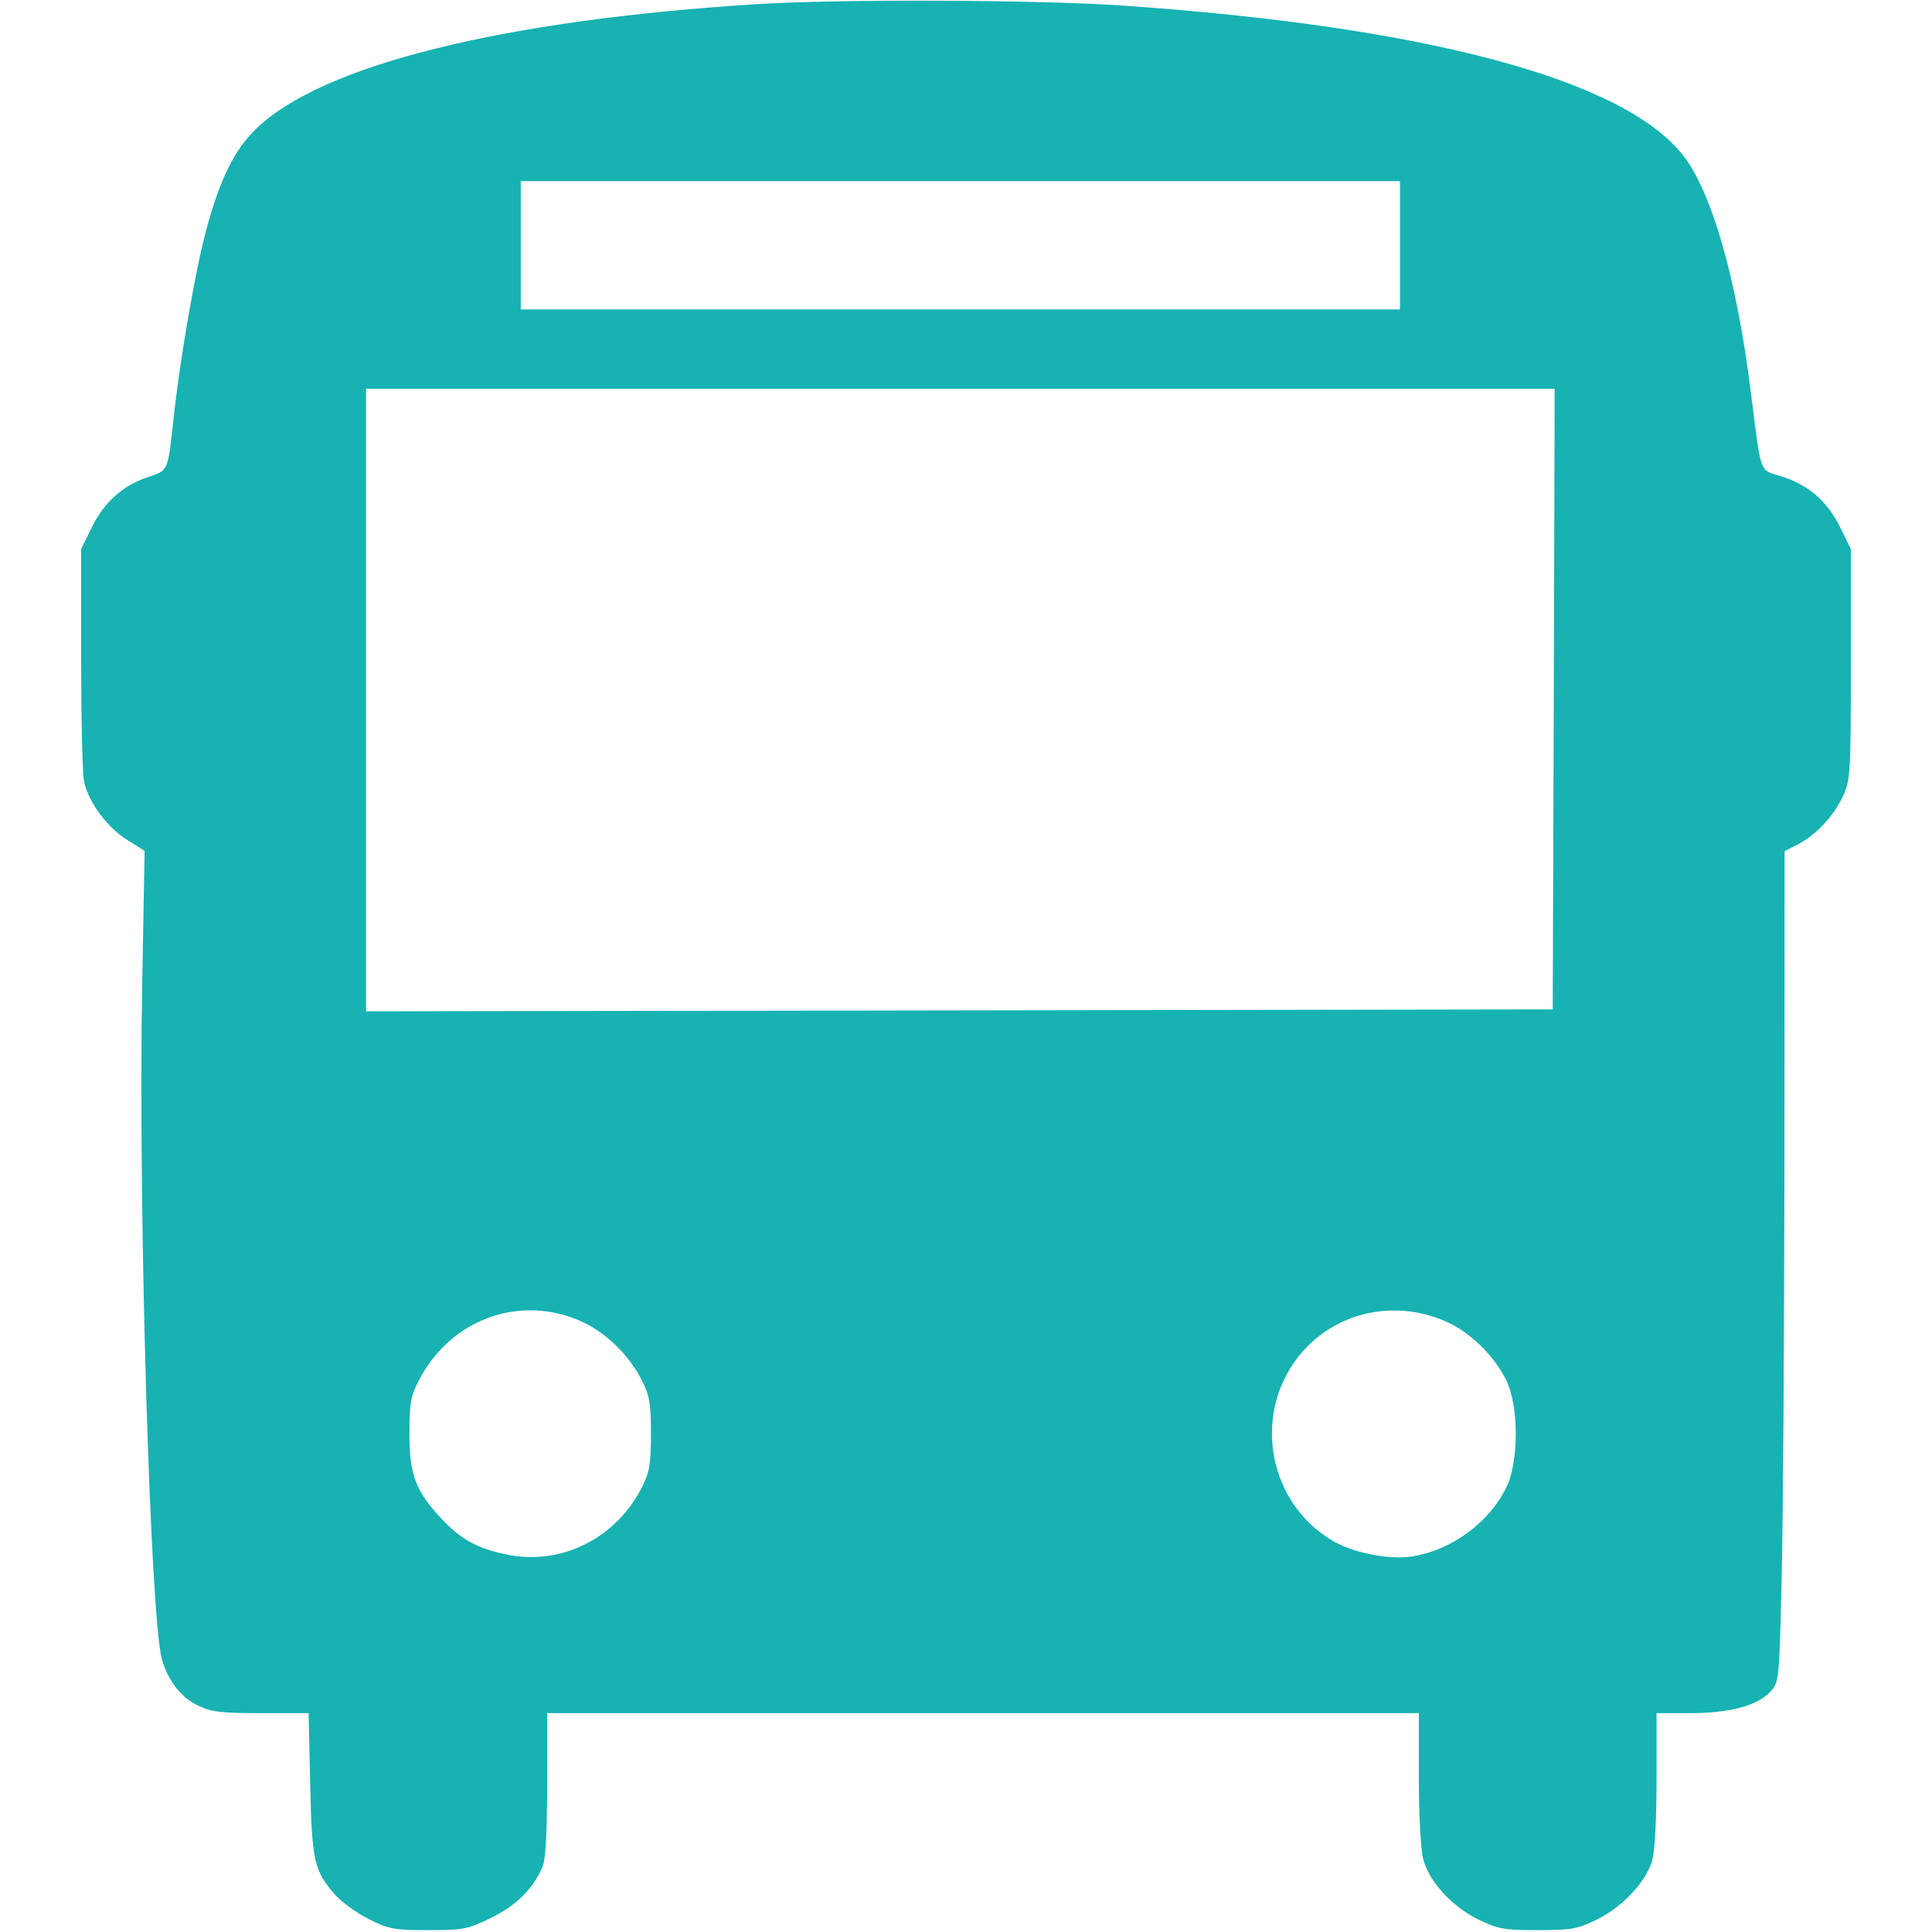 <svg width="26" height="26" viewBox="0 0 26 26" fill="none" xmlns="http://www.w3.org/2000/svg">
<path fill-rule="evenodd" clip-rule="evenodd" d="M10.182 0.056C6.757 0.271 4.326 0.877 3.445 1.735C3.151 2.021 2.961 2.408 2.774 3.099C2.631 3.631 2.423 4.826 2.338 5.611C2.257 6.354 2.268 6.328 1.992 6.42C1.653 6.533 1.402 6.757 1.235 7.098L1.092 7.389V8.861C1.092 9.671 1.109 10.416 1.131 10.517C1.19 10.793 1.437 11.129 1.706 11.299L1.946 11.451L1.913 13.279C1.859 16.299 2.021 21.782 2.18 22.333C2.264 22.622 2.433 22.84 2.659 22.95C2.843 23.039 2.972 23.055 3.514 23.055H4.153L4.174 24.007C4.197 25.045 4.227 25.177 4.51 25.499C4.595 25.596 4.798 25.743 4.96 25.825C5.229 25.961 5.302 25.975 5.765 25.975C6.237 25.975 6.298 25.963 6.612 25.808C6.95 25.642 7.174 25.419 7.302 25.122C7.343 25.027 7.363 24.656 7.363 24.017V23.055H13.229H19.094V23.921C19.094 24.397 19.119 24.888 19.151 25.012C19.227 25.315 19.536 25.656 19.895 25.832C20.155 25.959 20.24 25.975 20.693 25.975C21.147 25.975 21.232 25.959 21.491 25.832C21.83 25.666 22.148 25.328 22.233 25.045C22.269 24.925 22.293 24.49 22.293 23.95V23.055H22.741C23.269 23.055 23.647 22.956 23.819 22.772C23.943 22.641 23.944 22.634 23.977 21.235C23.996 20.462 24.012 17.946 24.014 15.643L24.016 11.455L24.19 11.366C24.437 11.239 24.679 10.982 24.802 10.715C24.902 10.499 24.908 10.401 24.908 8.938V7.389L24.765 7.098C24.593 6.747 24.34 6.527 23.98 6.413C23.669 6.315 23.706 6.414 23.562 5.276C23.368 3.735 23.036 2.579 22.646 2.085C21.839 1.065 19.182 0.356 15.107 0.075C13.963 -0.004 11.301 -0.014 10.182 0.056ZM18.84 3.301V4.164H12.924H7.008V3.301V2.438H12.924H18.84V3.301ZM20.91 9.407L20.896 13.584L12.911 13.597L4.926 13.61V9.42V5.231H12.924H20.922L20.91 9.407ZM7.838 17.79C8.158 17.937 8.465 18.237 8.633 18.567C8.742 18.779 8.76 18.883 8.76 19.297C8.76 19.706 8.741 19.815 8.637 20.019C8.286 20.705 7.551 21.071 6.823 20.921C6.431 20.84 6.215 20.724 5.959 20.456C5.597 20.078 5.51 19.853 5.51 19.297C5.51 18.873 5.527 18.784 5.645 18.561C6.078 17.741 7.016 17.411 7.838 17.79ZM19.475 17.792C19.796 17.939 20.11 18.248 20.271 18.576C20.441 18.921 20.441 19.673 20.271 20.018C20.033 20.501 19.522 20.871 18.985 20.948C18.689 20.991 18.217 20.898 17.948 20.743C17.004 20.199 16.831 18.883 17.603 18.111C18.089 17.626 18.833 17.499 19.475 17.792Z" fill="#18B2B2"/>
</svg>
